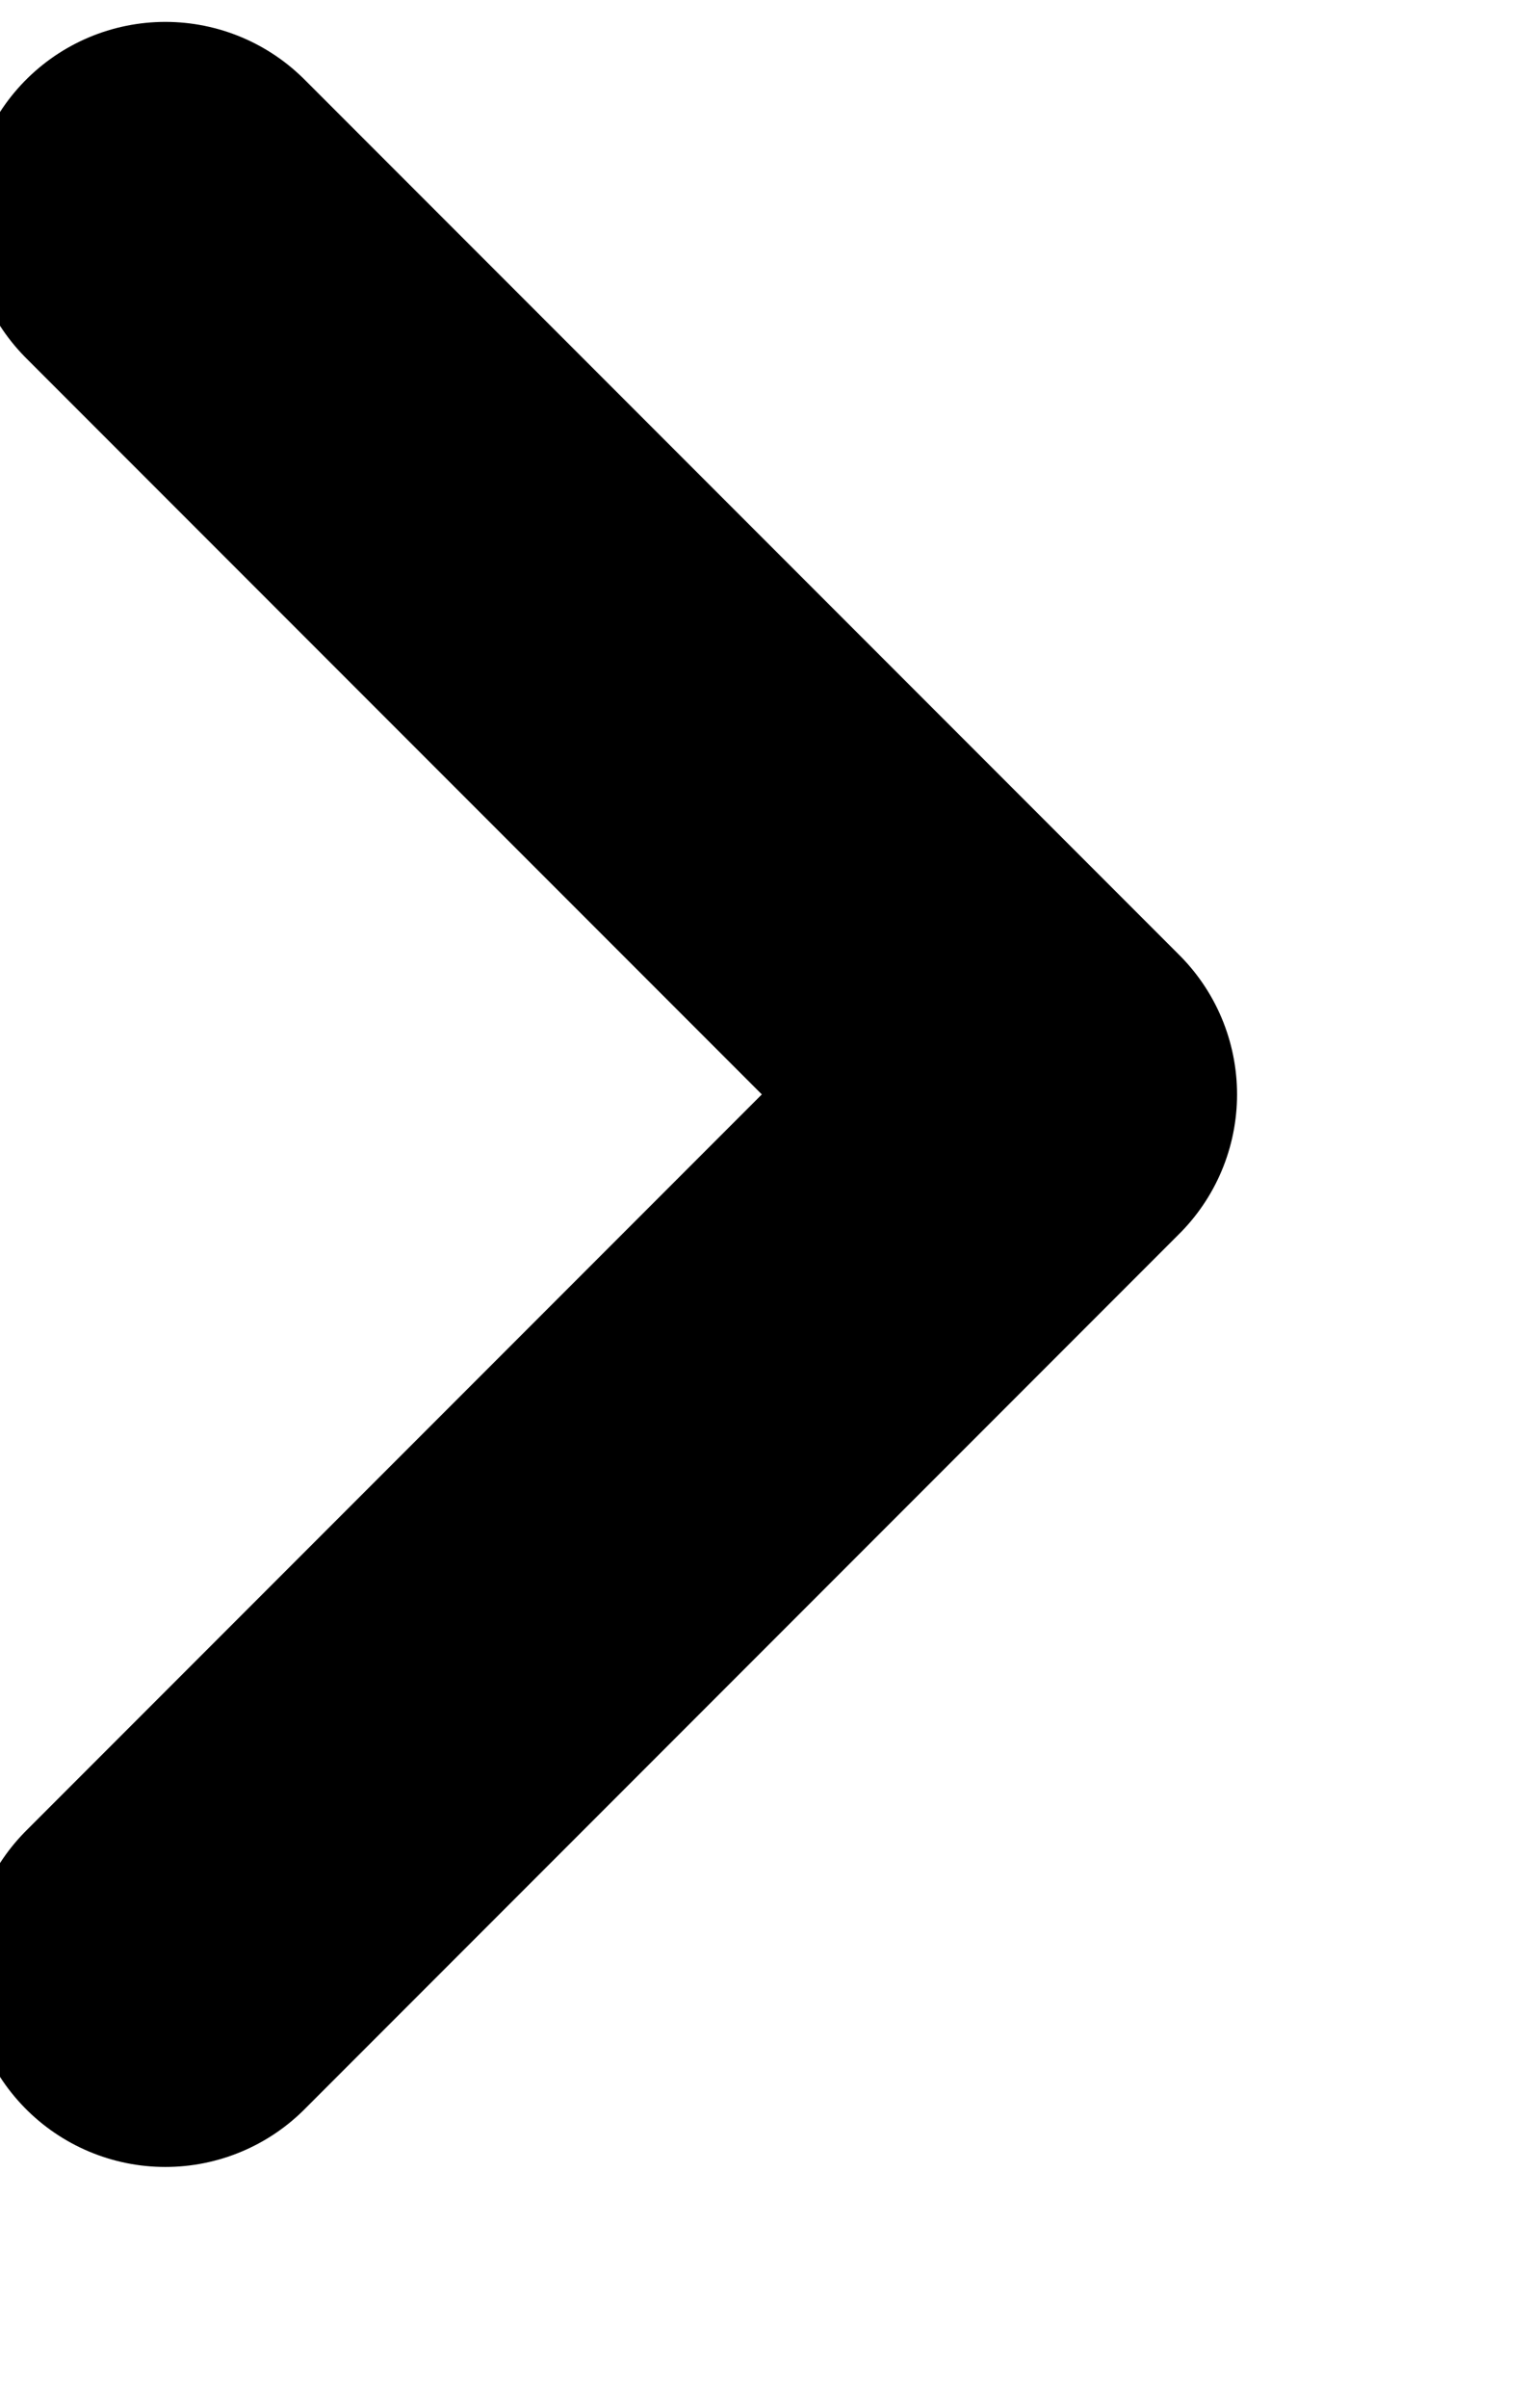 <svg
    xmlns="http://www.w3.org/2000/svg" width="7" height="11" viewBox="0 0 7 11">
    <g>
        <g transform="rotate(-90 3.5 5.5)">
            <g transform="rotate(-270 3.5 5.5)">
                <path fill="none" stroke="#000000" stroke-linecap="round" stroke-linejoin="round" stroke-miterlimit="20" stroke-width="1.8" d="M.756 9v0l4-4v0l-4-4v0"/>
            </g>
        </g>
    </g>
</svg>
